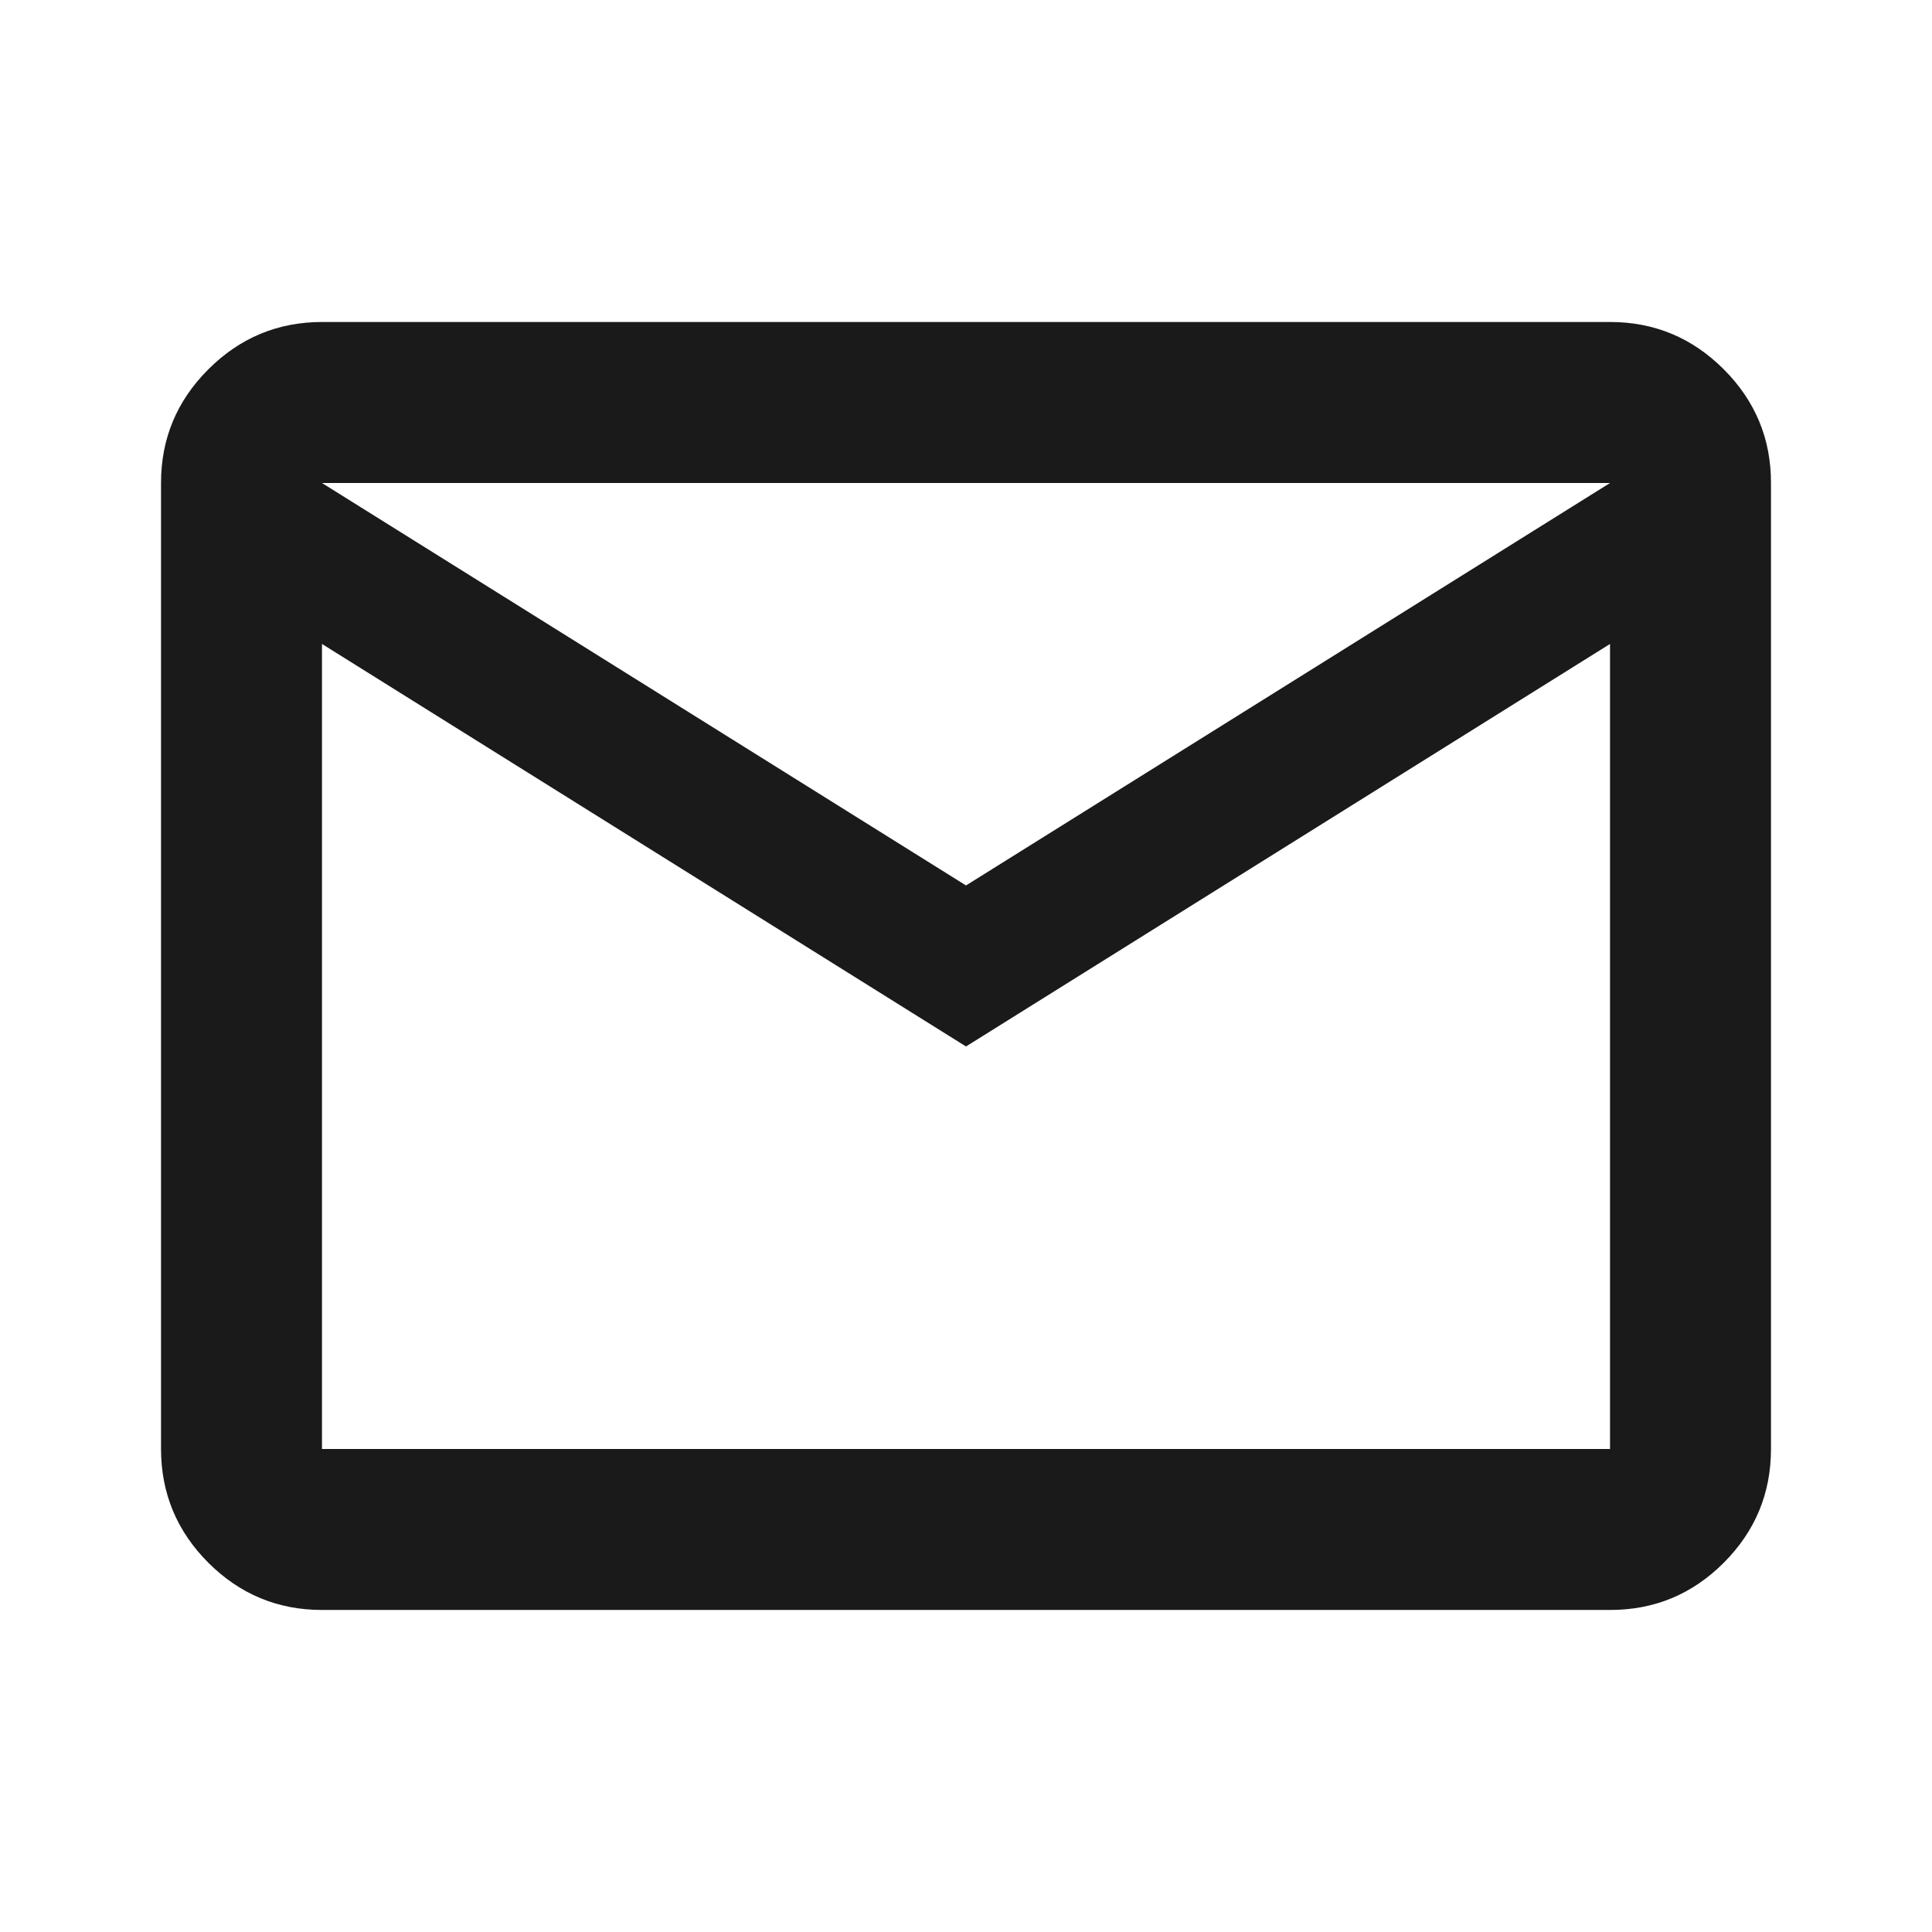<svg width="32" height="32" viewBox="0 0 32 32" fill="none" xmlns="http://www.w3.org/2000/svg">
<path d="M5.333 26.666C4.6 26.666 3.973 26.405 3.451 25.884C2.929 25.362 2.668 24.734 2.667 24V8C2.667 7.266 2.928 6.639 3.451 6.117C3.973 5.595 4.601 5.334 5.333 5.333H26.667C27.4 5.333 28.028 5.594 28.551 6.117C29.073 6.64 29.334 7.267 29.333 8V24C29.333 24.733 29.073 25.361 28.551 25.884C28.029 26.406 27.401 26.667 26.667 26.666H5.333ZM16 17.333L5.333 10.666V24H26.667V10.666L16 17.333ZM16 14.666L26.667 8H5.333L16 14.666ZM5.333 10.666V8V24V10.666Z" fill="#1A1A1A"/>
</svg>
